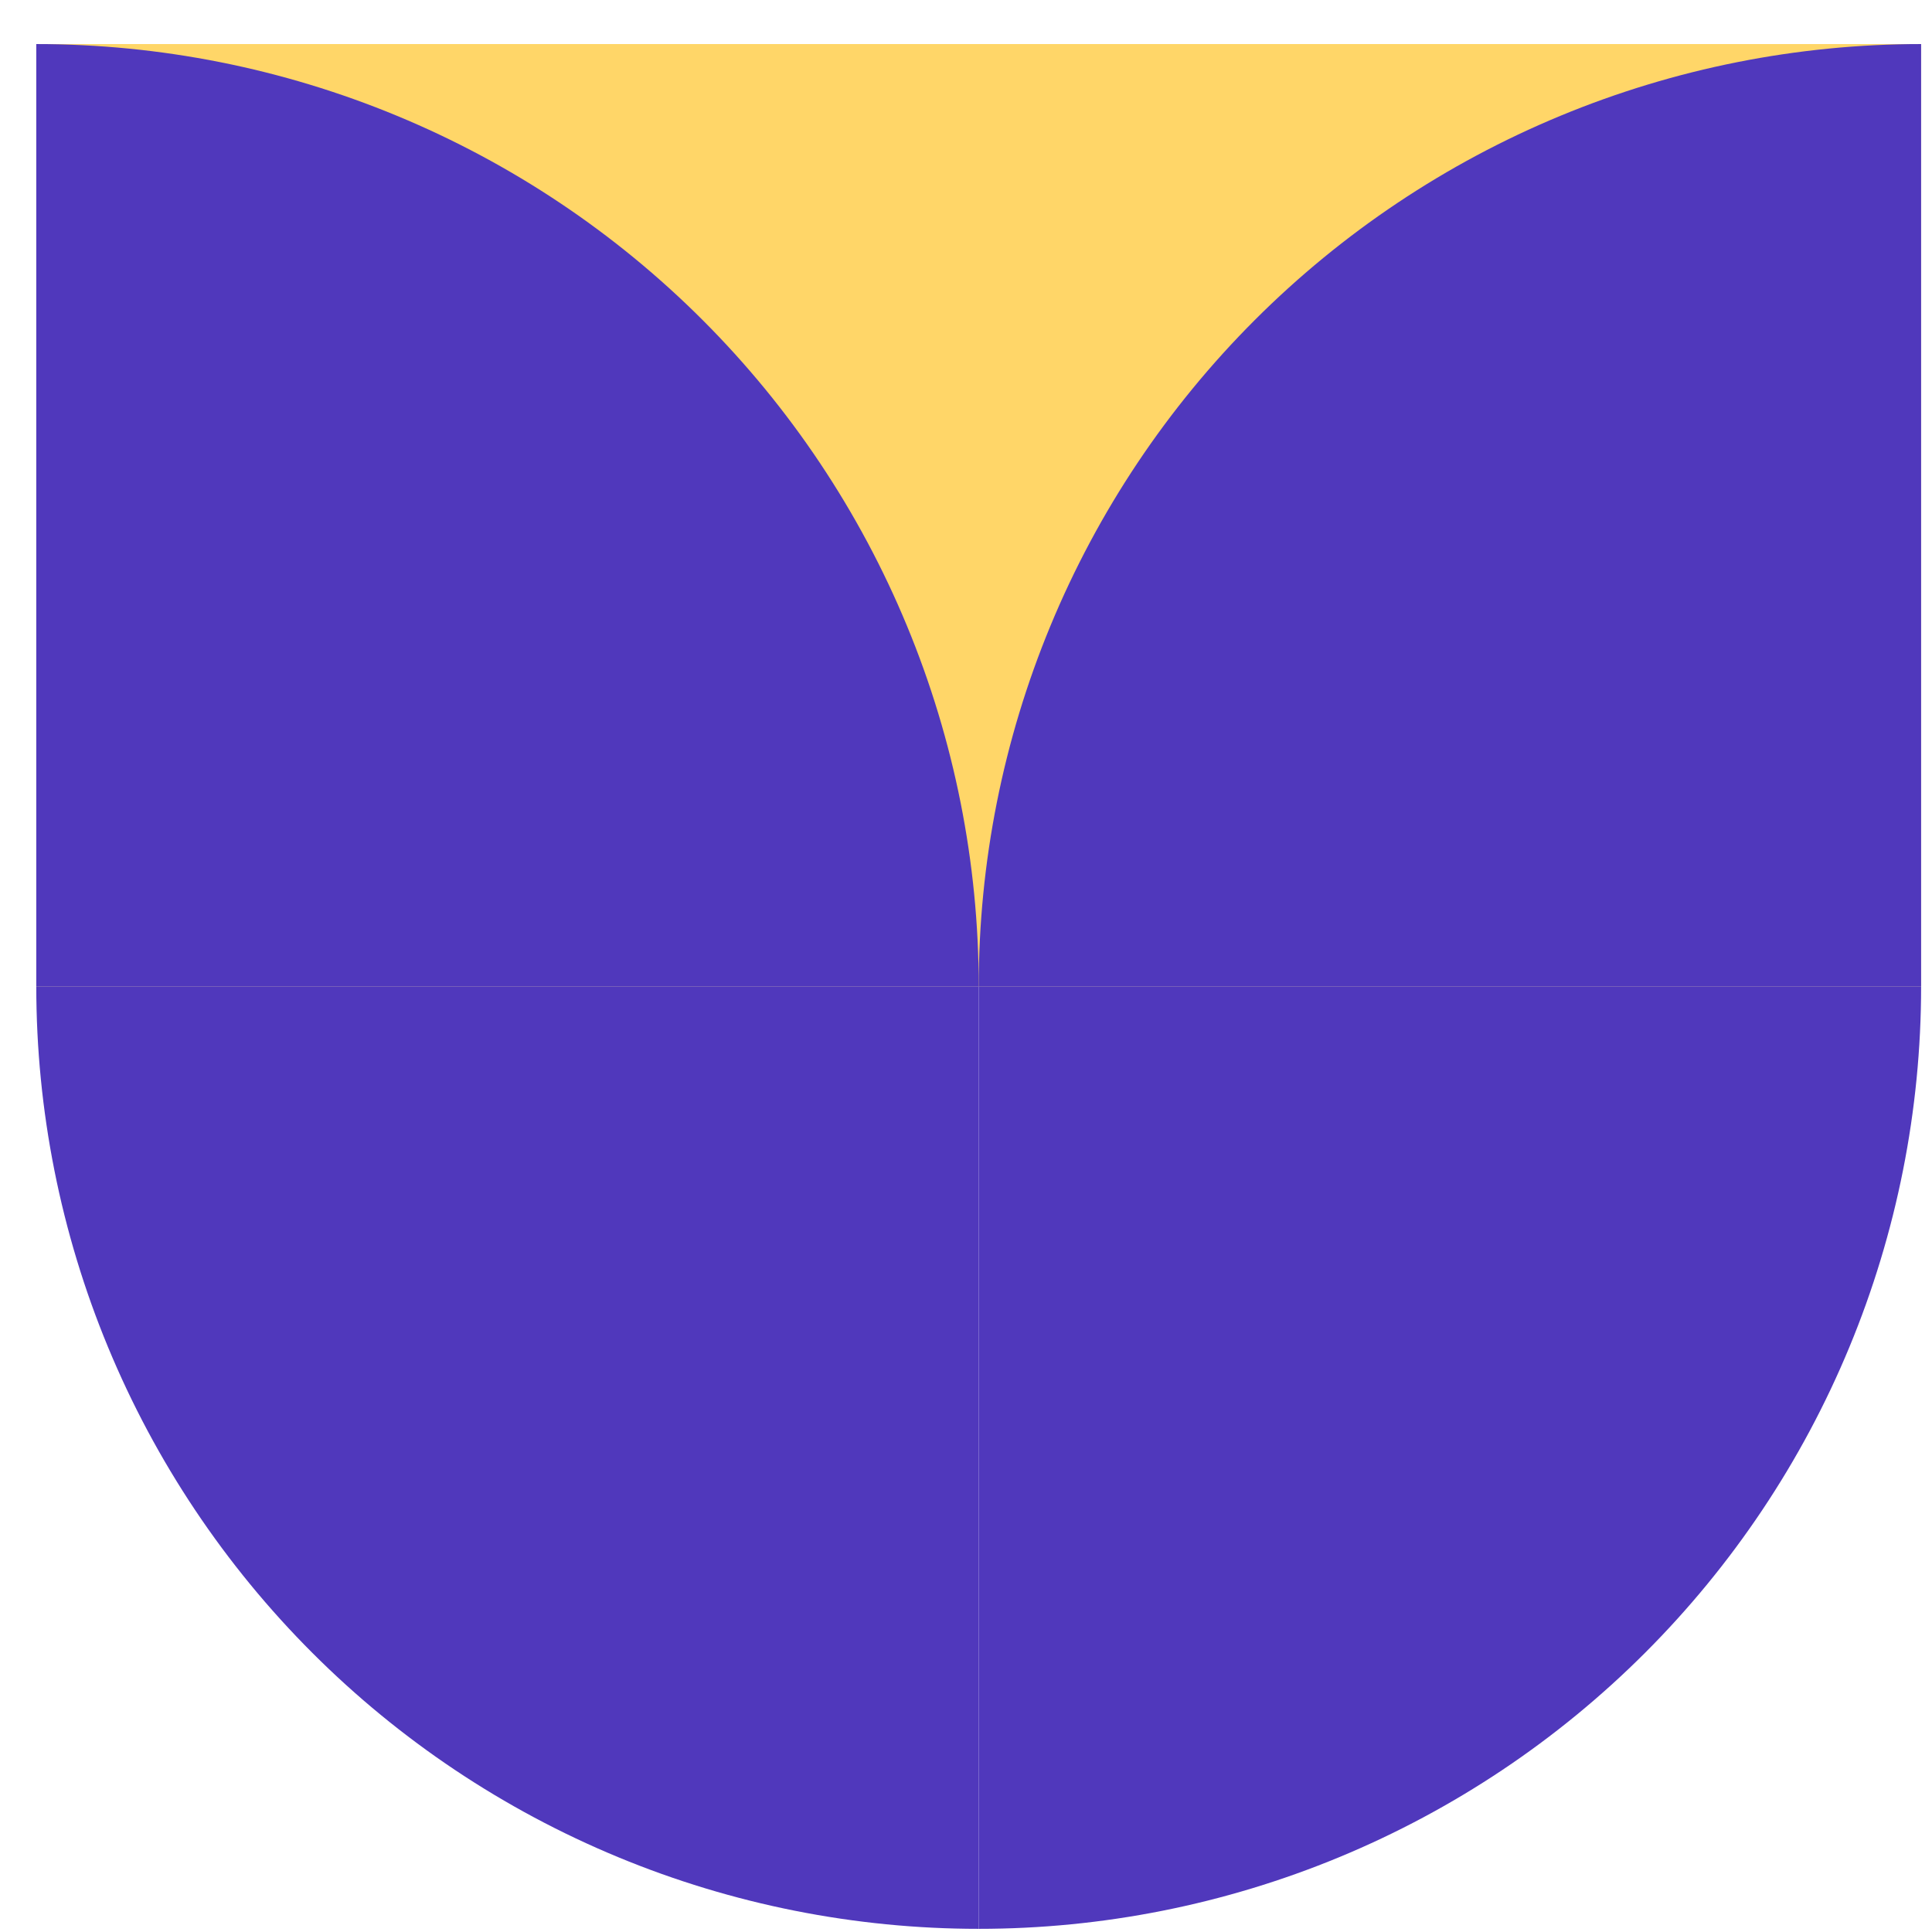 <svg width="41" height="41" viewBox="0 0 41 41" fill="none" xmlns="http://www.w3.org/2000/svg">
<rect x="0.77" y="0.935" width="39.999" height="20" fill="#FFD668"/>
<path d="M40.769 0.935C38.143 0.935 35.542 1.452 33.116 2.457C30.689 3.462 28.485 4.935 26.627 6.793C24.77 8.65 23.297 10.854 22.292 13.281C21.287 15.707 20.77 18.308 20.77 20.935L40.769 20.935L40.769 0.935Z" fill="#5038BC"/>
<path d="M0.77 0.935C3.396 0.935 5.997 1.452 8.423 2.457C10.85 3.462 13.055 4.935 14.912 6.793C16.769 8.65 18.242 10.854 19.247 13.281C20.252 15.707 20.77 18.308 20.77 20.935L0.77 20.935L0.77 0.935Z" fill="#5038BC"/>
<path d="M20.769 40.933C18.143 40.933 15.542 40.416 13.116 39.411C10.689 38.406 8.484 36.933 6.627 35.075C4.77 33.218 3.297 31.014 2.292 28.587C1.287 26.161 0.77 23.56 0.77 20.934L20.769 20.934L20.769 40.933Z" fill="#5038BC"/>
<path d="M20.769 40.933C23.396 40.933 25.996 40.416 28.423 39.411C30.849 38.406 33.054 36.933 34.911 35.075C36.768 33.218 38.242 31.014 39.247 28.587C40.252 26.161 40.769 23.56 40.769 20.934L20.769 20.934L20.769 40.933Z" fill="#5038BC"/>
</svg>
